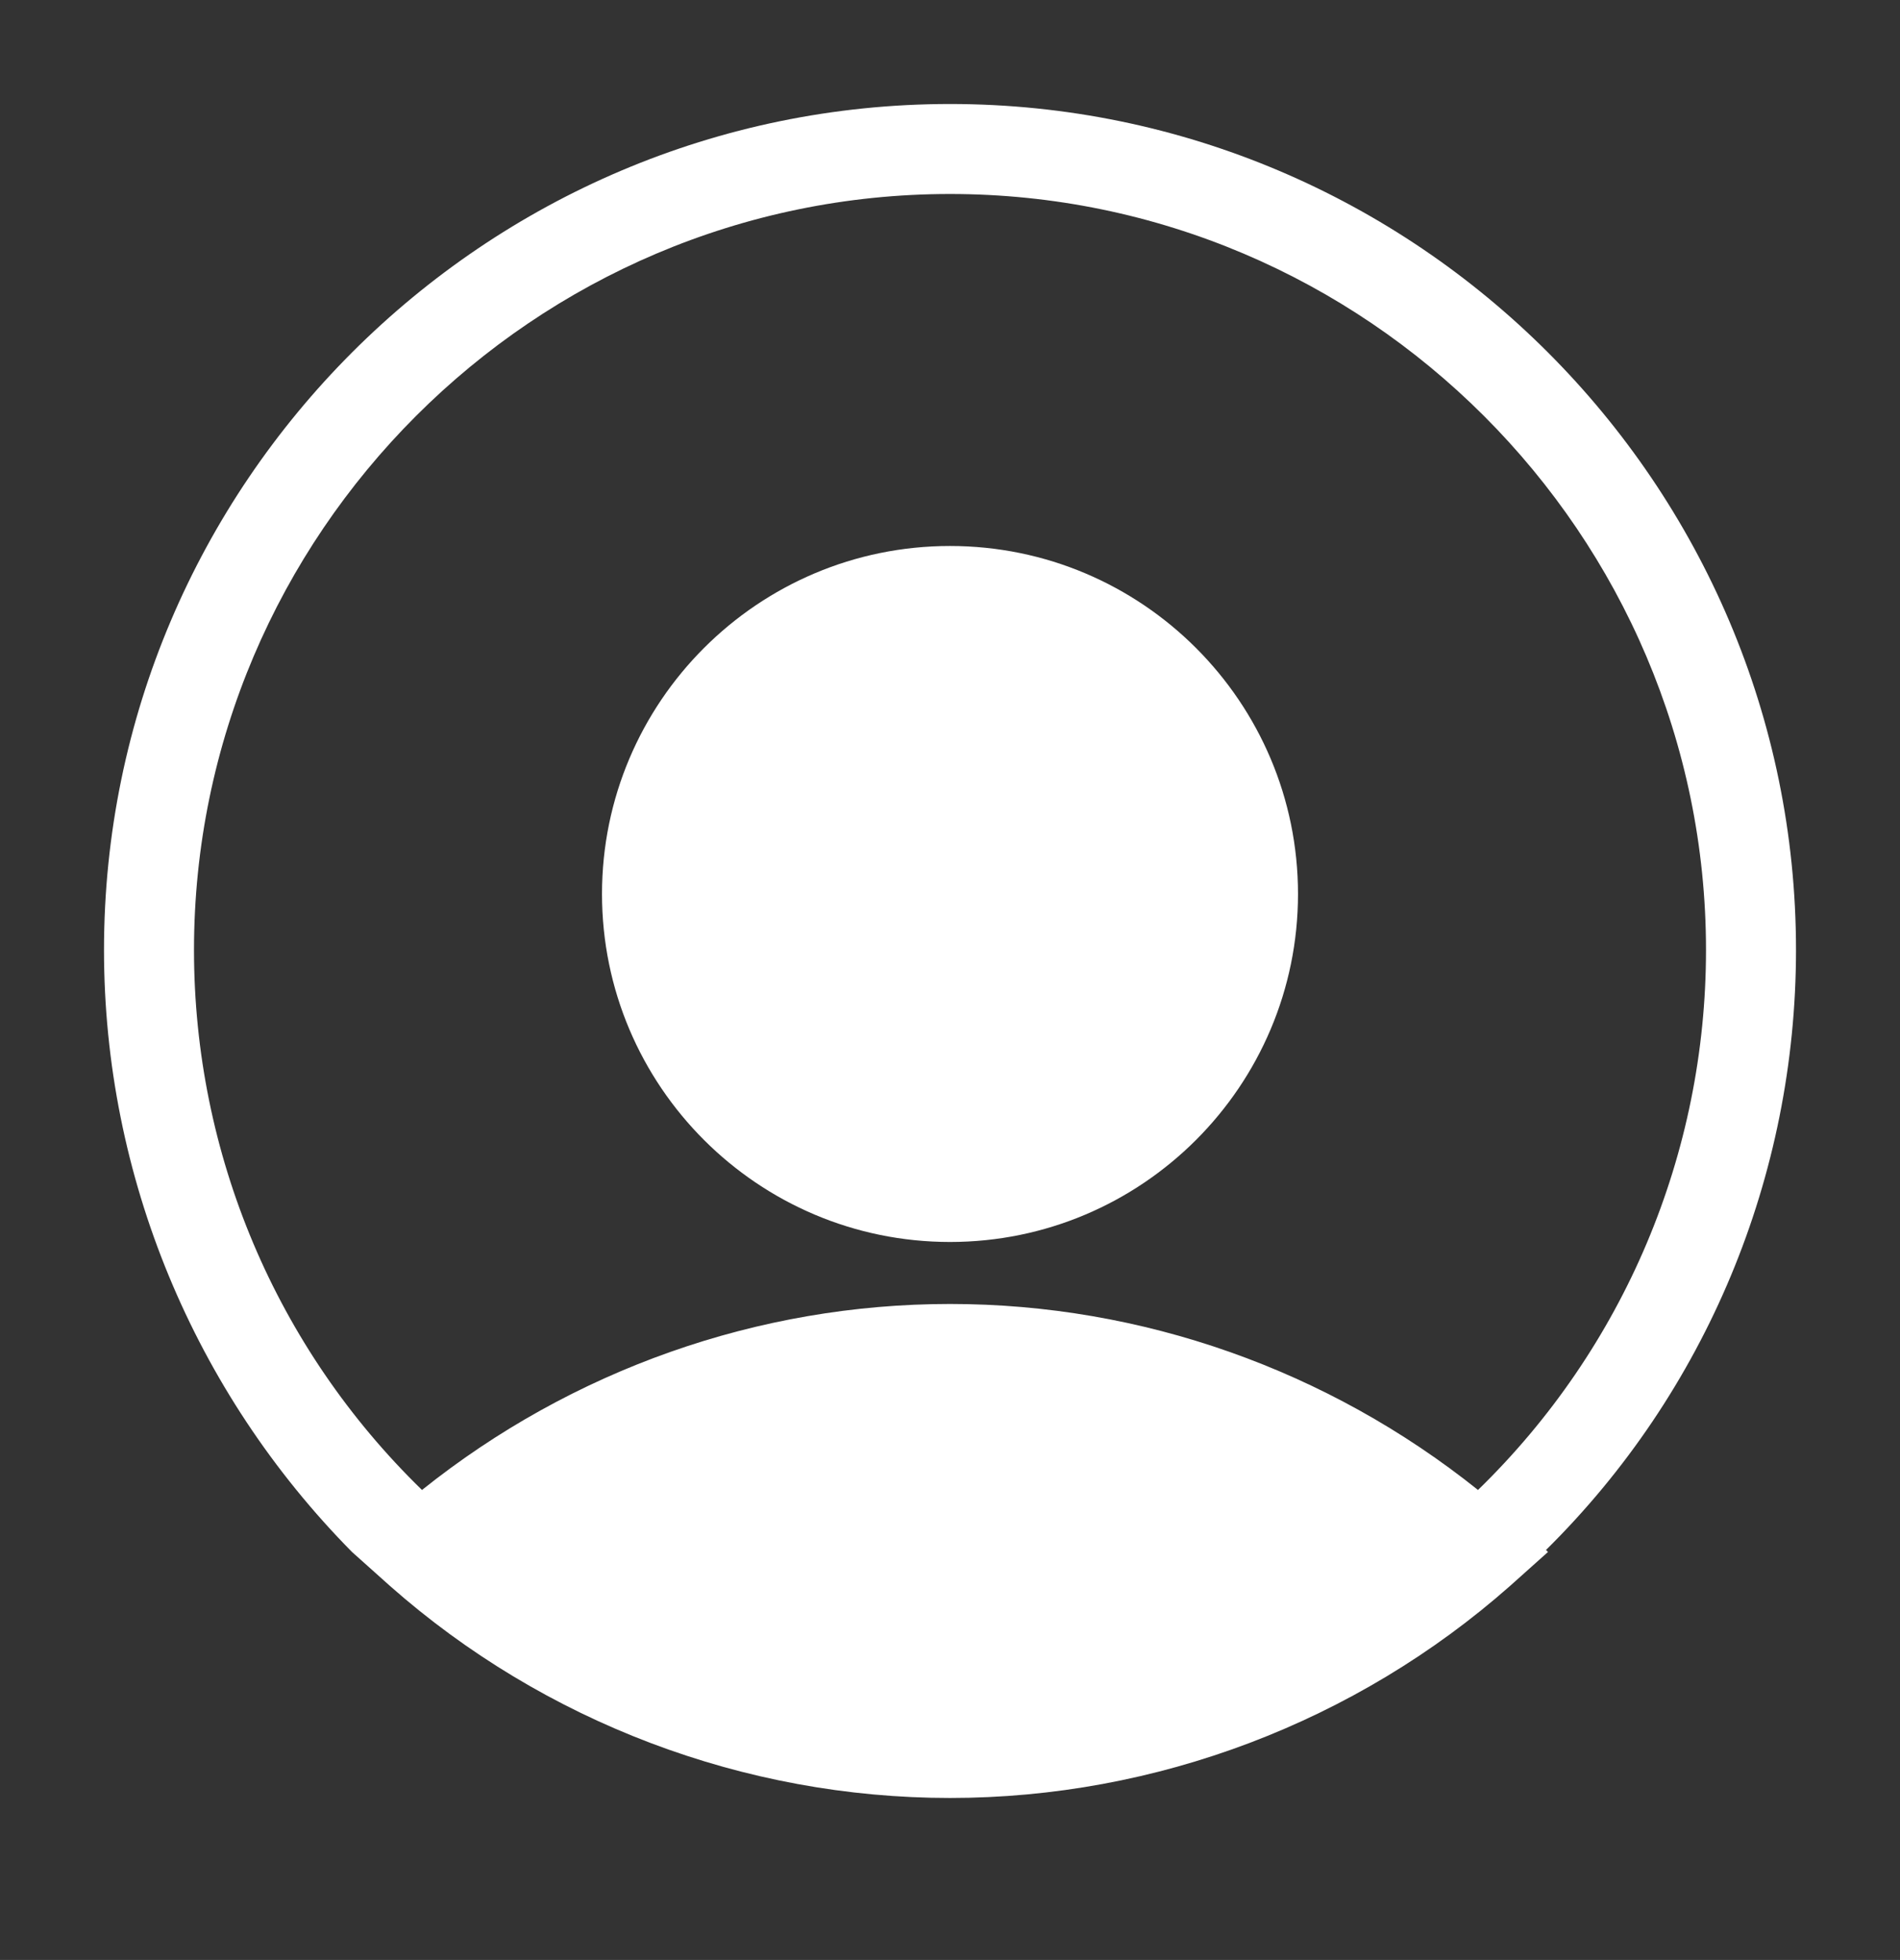 <svg xmlns="http://www.w3.org/2000/svg" xmlns:xlink="http://www.w3.org/1999/xlink" id="Calque_1" x="0px" y="0px" viewBox="0 0 95 98" style="enable-background:new 0 0 95 98;" xml:space="preserve"><rect x="0" y="0" width="95" height="98" fill="#333333" stroke="none"/> <style type="text/css"> .st0{fill:#FFFFFF;} </style> <g> <path class="st0" d="M47.5,62.1c9.6,0,17.4-7.8,17.4-17.4s-7.8-17.4-17.4-17.4s-17.4,7.8-17.4,17.4S37.9,62.1,47.5,62.1z"></path> <path class="st0" d="M17.6,77.6l1.9,1.7c0,0,0,0,0,0c7.7,6.8,17.7,10.6,28,10.6s20.3-3.8,28-10.6c0,0,0,0,0,0l1.9-1.7l-0.1-0.1 c8-7.9,12.5-18.7,12.5-30c0-23.3-19-42.3-42.3-42.3S5.2,24.2,5.2,47.5C5.2,58.8,9.7,69.6,17.6,77.6L17.6,77.6z M9.7,47.5 c0-20.8,17-37.8,37.8-37.8s37.8,17,37.8,37.8c0,10.2-4.1,19.9-11.4,27c-7.5-6-16.8-9.3-26.4-9.3s-18.9,3.3-26.4,9.3 C13.8,67.4,9.7,57.7,9.7,47.5z"></path> </g> </svg>